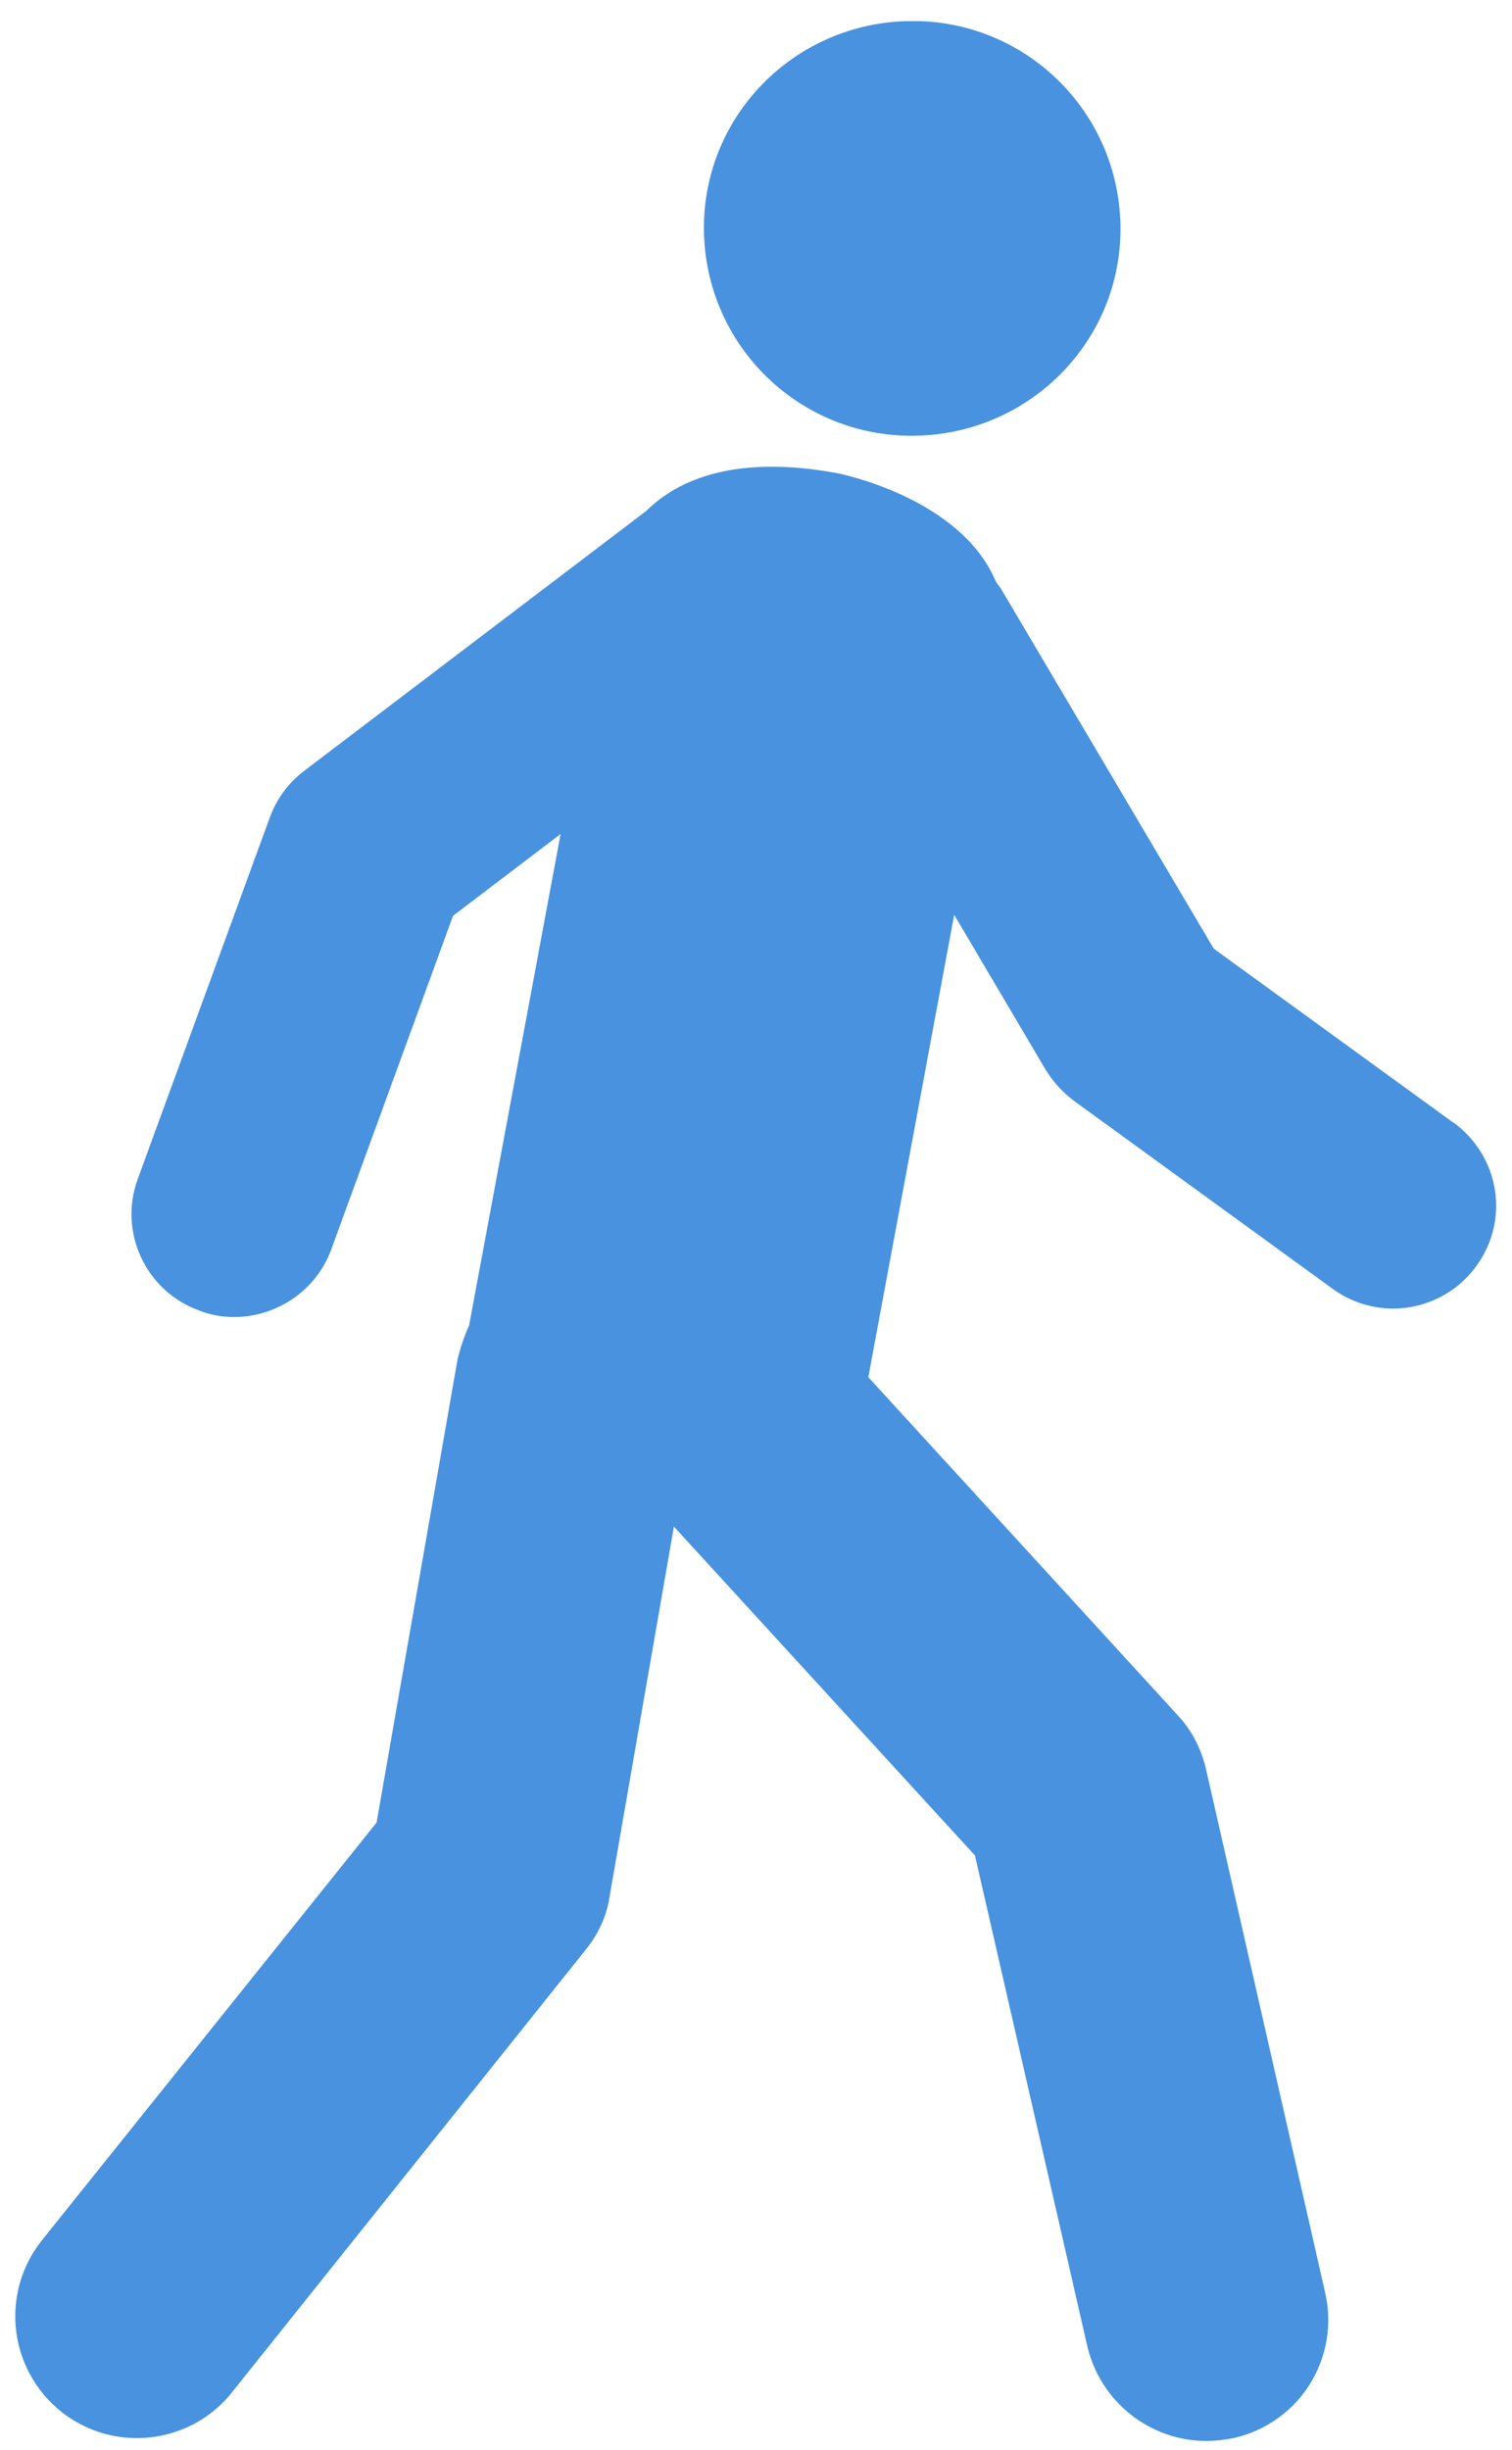 <svg width="50" height="81" viewBox="0 0 50 81" fill="none" xmlns="http://www.w3.org/2000/svg">
<g clip-path="url(#clip0_524_6671)">
<path d="M30.431 14.401C34.238 14.246 37.203 11.077 37.047 7.287C36.891 3.496 33.708 0.545 29.9 0.7C26.092 0.856 23.127 4.024 23.284 7.815C23.439 11.605 26.623 14.556 30.431 14.401Z" fill="#4892DF"/>
<path d="M48.096 37.142L40.137 31.364L33.083 19.434C33.083 19.434 32.959 19.278 32.927 19.216C31.741 16.42 27.684 15.643 27.684 15.643C24.313 15.022 22.41 15.861 21.38 16.886L10.05 25.492C9.52 25.896 9.145 26.424 8.927 27.014L4.557 38.975C3.902 40.746 4.838 42.703 6.586 43.325C6.96 43.48 7.366 43.542 7.741 43.542C9.145 43.542 10.456 42.672 10.955 41.306L14.982 30.276L18.539 27.573L15.512 43.822C15.356 44.164 15.231 44.537 15.137 44.909L12.453 60.257L1.374 74.082C0.001 75.822 0.281 78.338 2.029 79.737C2.778 80.327 3.652 80.606 4.526 80.606C5.712 80.606 6.898 80.078 7.678 79.084L19.351 64.482C19.788 63.954 20.069 63.333 20.162 62.68L22.285 50.471L32.241 61.344L35.955 77.562C36.392 79.426 38.046 80.7 39.887 80.7C40.168 80.7 40.48 80.669 40.792 80.606C42.977 80.109 44.319 77.966 43.82 75.791L39.887 58.517C39.731 57.834 39.419 57.212 38.951 56.715L28.714 45.531L31.554 30.245L34.581 35.371C34.831 35.775 35.143 36.117 35.518 36.397L44.069 42.61C44.662 43.045 45.38 43.263 46.067 43.263C47.128 43.263 48.158 42.766 48.813 41.865C49.937 40.342 49.594 38.23 48.064 37.111L48.096 37.142Z" fill="#4892DF"/>
</g>
<defs>
<clipPath id="clip0_524_6671">
<rect width="49" height="80" fill="white" transform="translate(0.5 0.7)"/>
</clipPath>
</defs>
</svg>
